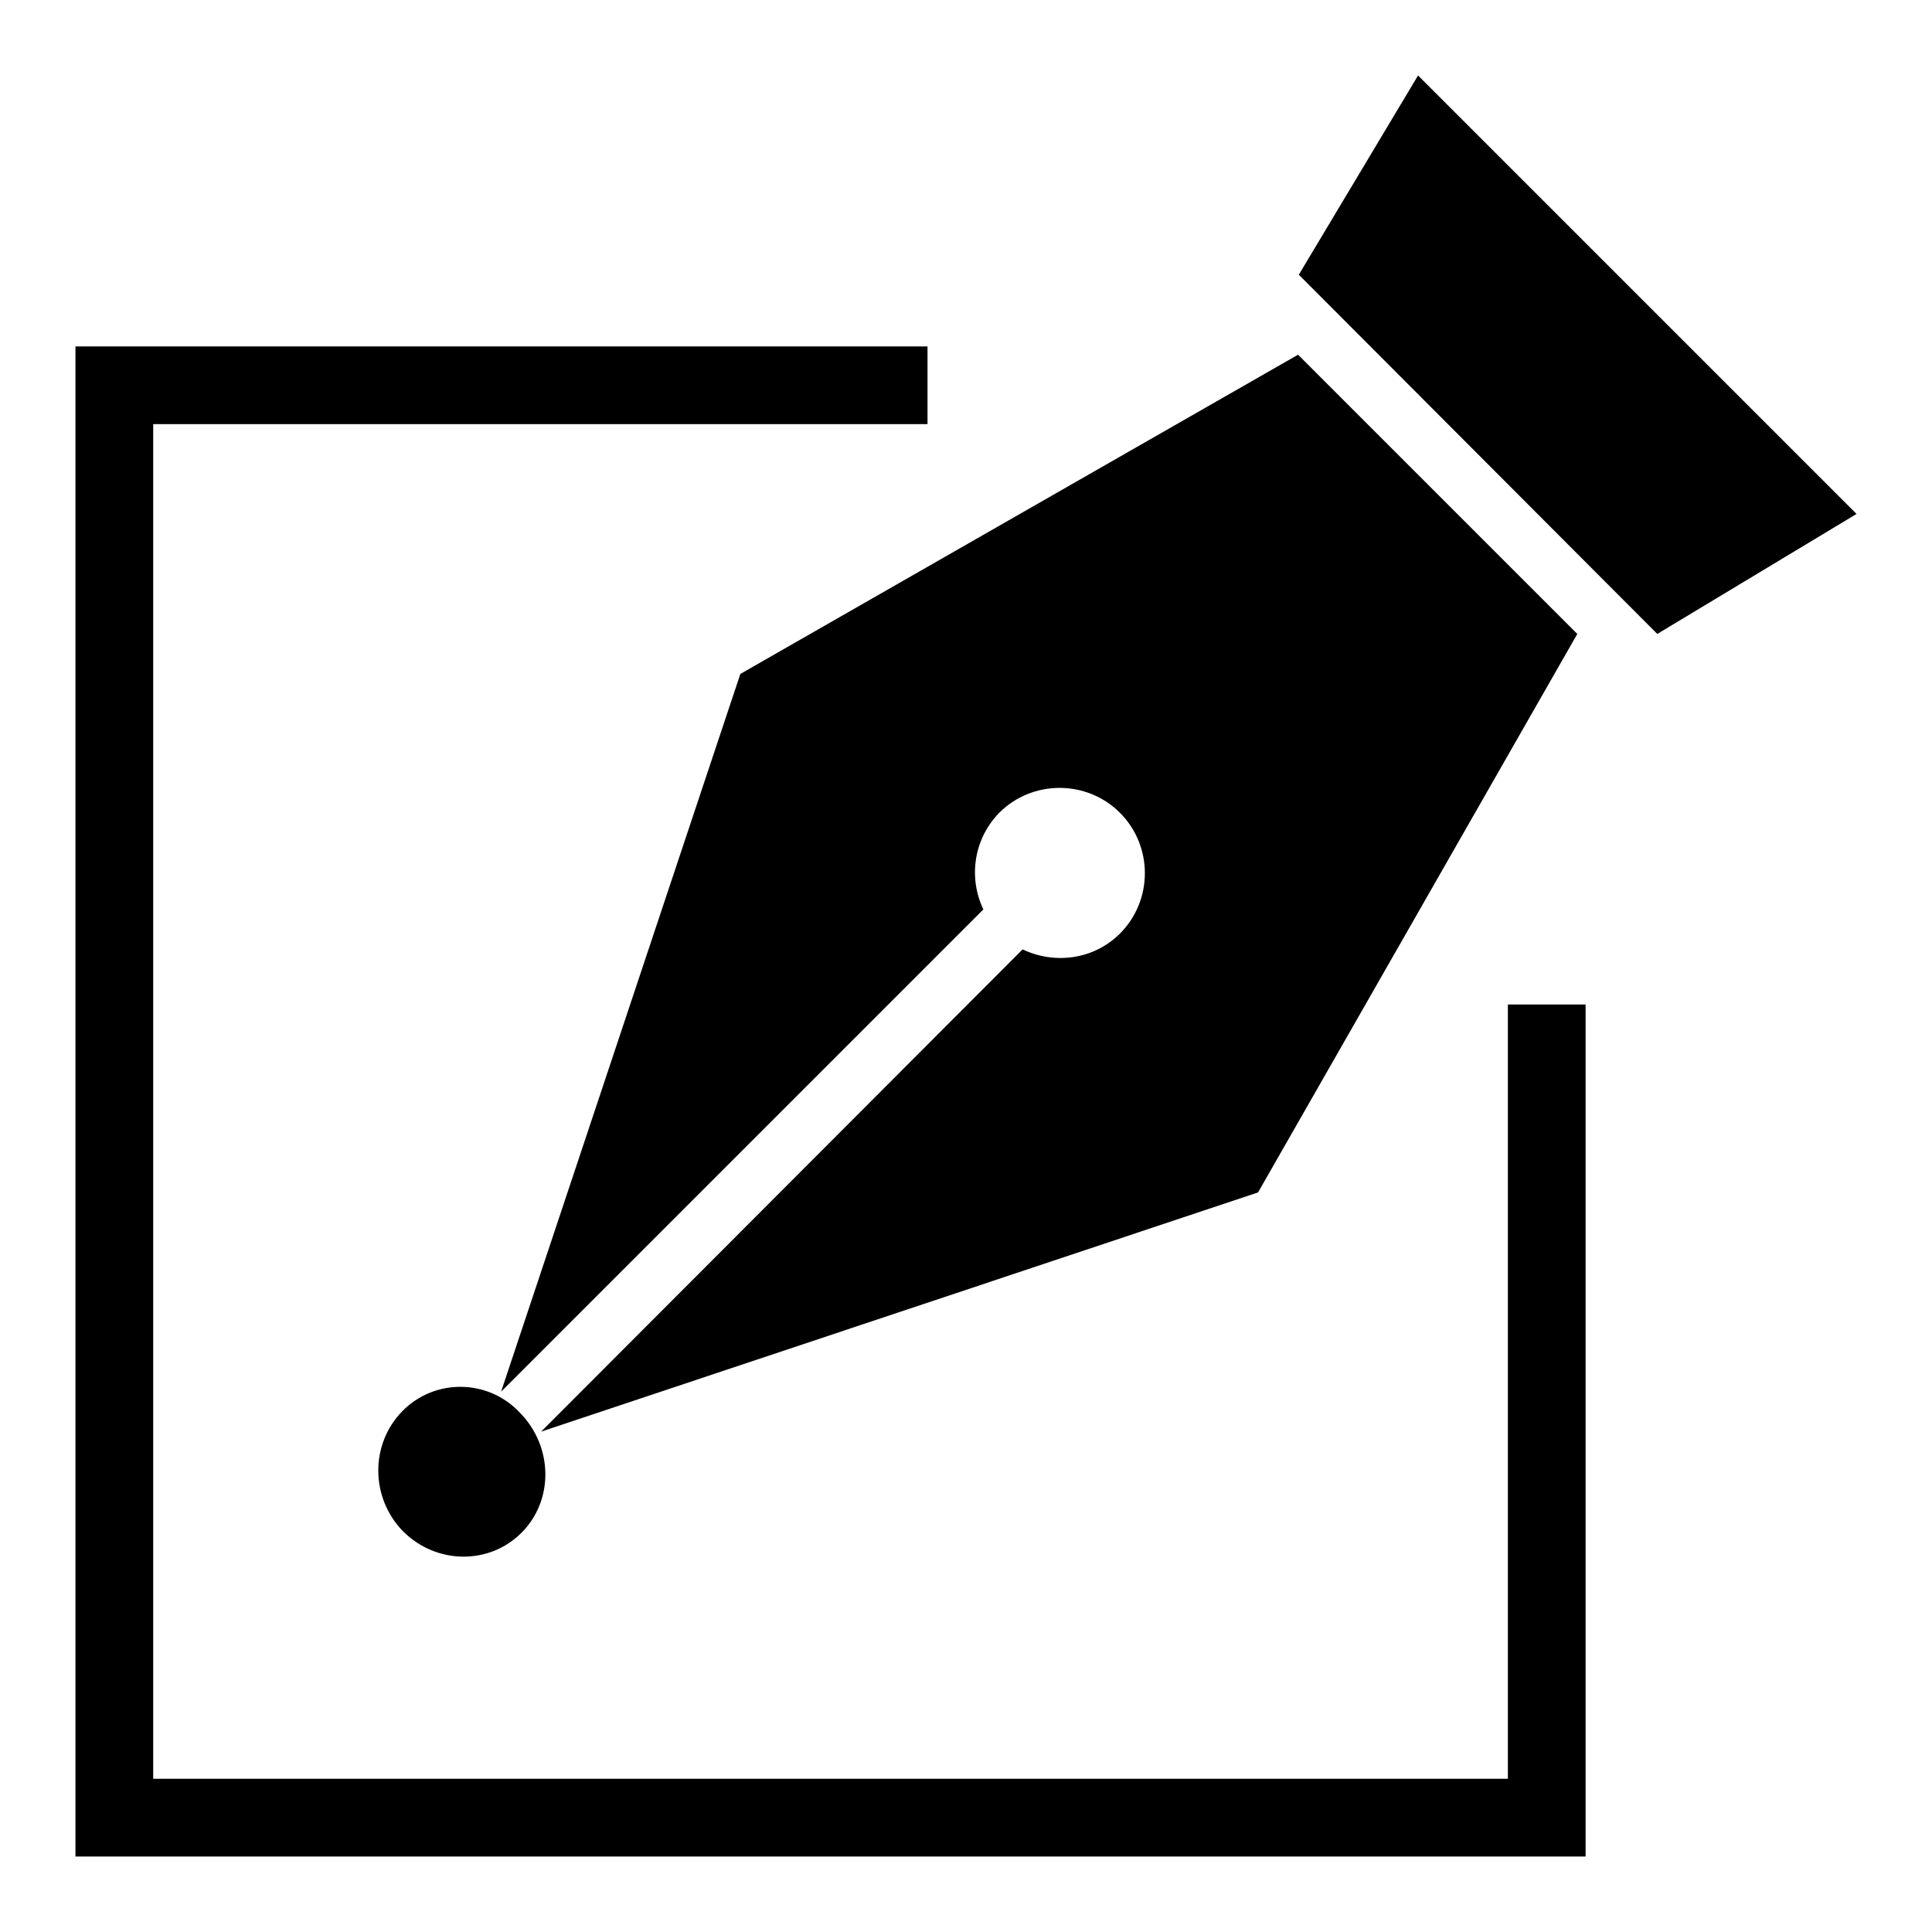 <?xml version="1.0" encoding="utf-8"?>
<!-- Svg Vector Icons : http://www.onlinewebfonts.com/icon -->
<!DOCTYPE svg PUBLIC "-//W3C//DTD SVG 1.1//EN" "http://www.w3.org/Graphics/SVG/1.1/DTD/svg11.dtd">
<svg version="1.1" xmlns="http://www.w3.org/2000/svg" xmlns:xlink="http://www.w3.org/1999/xlink" x="0px" y="0px" viewBox="0 0 256 256" enable-background="new 0 0 256 256" xml:space="preserve">
<g><g><path fill="#000000" d="M209,84l-37-37L98.1,89.3l-31.7,95.1l63.9-63.9c-2-4.2-1.3-9.3,2.1-12.8c4.4-4.4,11.6-4.4,16,0c4.4,4.4,4.4,11.6,0,16c-3.5,3.5-8.7,4.1-12.9,2.1l-63.8,63.9l95-31.7L209,84z M199.8,235.7H20.3V56.2h102.6V45.9H10V246h200.1V133.1h-10.3V235.7L199.8,235.7z M187.9,10l-15.8,26.4L219.6,84L246,68.1L187.9,10z M53.3,187c-4.3,4.4-4.2,11.5,0.1,15.9c4.4,4.4,11.4,4.5,15.7,0.2c4.3-4.3,4.2-11.4-0.2-15.9C64.7,182.7,57.6,182.6,53.3,187z"/></g></g>
</svg>